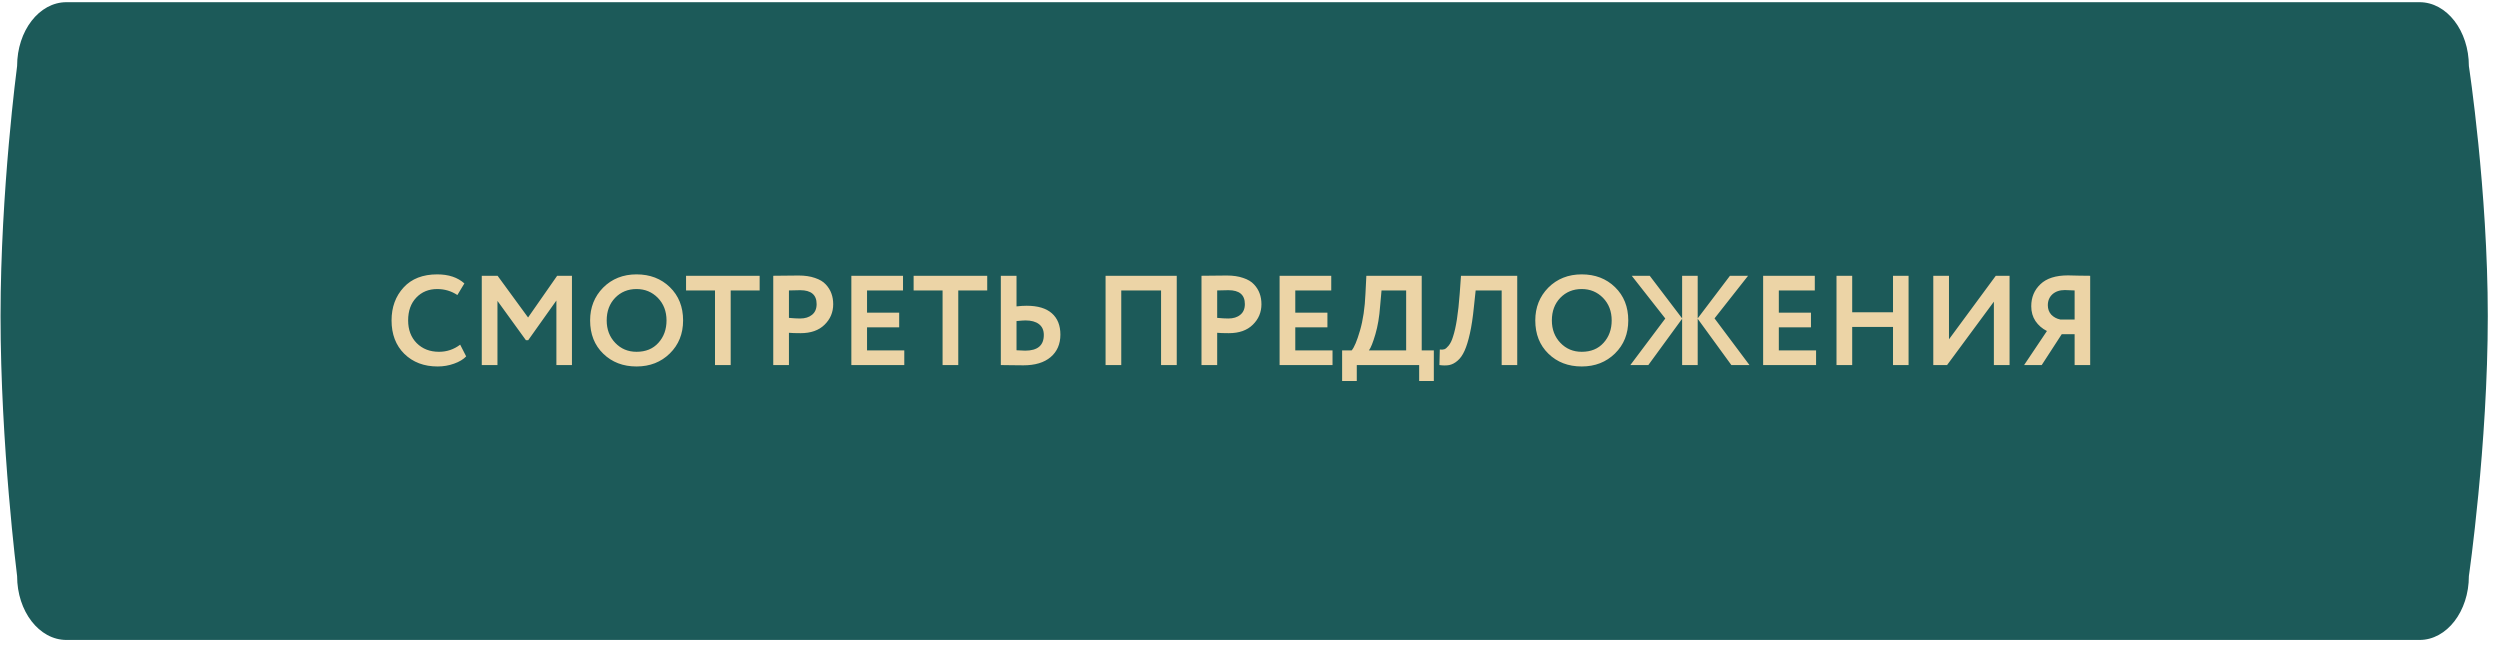 <?xml version="1.0" encoding="UTF-8"?> <svg xmlns="http://www.w3.org/2000/svg" width="196" height="51" viewBox="0 0 196 51" fill="none"> <path fill-rule="evenodd" clip-rule="evenodd" d="M5.207 0.172H189.694C191.829 0.172 193.56 2.414 193.56 5.179C193.56 5.179 195.043 14.915 195.043 24.778C195.043 34.904 193.56 45.164 193.56 45.164C193.56 47.93 191.829 50.172 189.694 50.172H5.207C3.072 50.172 1.341 47.93 1.341 45.164C1.341 45.164 0.043 34.904 0.043 24.778C0.043 14.915 1.341 5.179 1.341 5.179C1.341 2.414 3.072 0.172 5.207 0.172Z" fill="#1C5A59"></path> <path d="M36.078 27.021L36.548 27.941C36.328 28.174 36.012 28.364 35.598 28.511C35.192 28.658 34.762 28.731 34.308 28.731C33.242 28.731 32.372 28.401 31.698 27.741C31.032 27.081 30.698 26.208 30.698 25.121C30.698 24.081 31.015 23.218 31.648 22.531C32.275 21.851 33.152 21.511 34.278 21.511C35.172 21.511 35.882 21.748 36.408 22.221L35.858 23.131C35.385 22.818 34.858 22.661 34.278 22.661C33.612 22.661 33.065 22.884 32.638 23.331C32.212 23.778 31.998 24.374 31.998 25.121C31.998 25.854 32.222 26.448 32.668 26.901C33.122 27.354 33.705 27.581 34.418 27.581C35.032 27.581 35.585 27.394 36.078 27.021ZM39.001 28.621H37.771V21.621H39.011L41.401 24.891L43.681 21.621H44.841V28.621H43.621V23.561L41.411 26.671H41.231L39.001 23.591V28.621ZM46.265 25.121C46.265 24.101 46.605 23.244 47.285 22.551C47.978 21.858 48.852 21.511 49.905 21.511C50.958 21.511 51.828 21.844 52.515 22.511C53.208 23.184 53.555 24.054 53.555 25.121C53.555 26.168 53.208 27.031 52.515 27.711C51.822 28.391 50.952 28.731 49.905 28.731C48.852 28.731 47.981 28.398 47.295 27.731C46.608 27.064 46.265 26.194 46.265 25.121ZM47.565 25.121C47.565 25.828 47.788 26.414 48.235 26.881C48.681 27.348 49.238 27.581 49.905 27.581C50.625 27.581 51.195 27.348 51.615 26.881C52.041 26.414 52.255 25.828 52.255 25.121C52.255 24.408 52.028 23.818 51.575 23.351C51.121 22.891 50.565 22.661 49.905 22.661C49.231 22.661 48.672 22.891 48.225 23.351C47.785 23.811 47.565 24.401 47.565 25.121ZM56.056 22.771H53.786V21.621H59.556V22.771H57.286V28.621H56.056V22.771ZM61.853 26.091V28.621H60.623V21.621C60.916 21.621 61.233 21.618 61.573 21.611C61.919 21.604 62.266 21.601 62.613 21.601C63.106 21.601 63.533 21.664 63.893 21.791C64.259 21.911 64.543 22.081 64.743 22.301C64.943 22.514 65.089 22.751 65.183 23.011C65.276 23.264 65.323 23.544 65.323 23.851C65.323 24.484 65.096 25.021 64.643 25.461C64.196 25.901 63.569 26.121 62.763 26.121C62.356 26.121 62.053 26.111 61.853 26.091ZM62.733 22.751L61.853 22.771V24.921C62.206 24.954 62.496 24.971 62.723 24.971C63.116 24.971 63.429 24.874 63.663 24.681C63.903 24.488 64.023 24.208 64.023 23.841C64.023 23.114 63.593 22.751 62.733 22.751ZM70.896 28.621H66.746V21.621H70.796V22.771H67.976V24.511H70.496V25.661H67.976V27.471H70.896V28.621ZM73.898 22.771H71.628V21.621H77.398V22.771H75.128V28.621H73.898V22.771ZM80.394 25.121C80.275 25.121 80.041 25.138 79.695 25.171V27.461C80.135 27.481 80.361 27.491 80.374 27.491C81.348 27.491 81.835 27.081 81.835 26.261C81.835 25.888 81.708 25.604 81.454 25.411C81.201 25.218 80.848 25.121 80.394 25.121ZM78.465 21.621H79.695V24.021C79.981 23.988 80.248 23.971 80.495 23.971C81.361 23.971 82.018 24.168 82.465 24.561C82.911 24.954 83.135 25.511 83.135 26.231C83.135 26.978 82.878 27.568 82.365 28.001C81.858 28.428 81.148 28.641 80.234 28.641C79.848 28.641 79.518 28.638 79.245 28.631C78.971 28.624 78.711 28.621 78.465 28.621V21.621ZM92.257 28.621H91.027V22.771H87.907V28.621H86.677V21.621H92.257V28.621ZM95.427 26.091V28.621H94.197V21.621C94.49 21.621 94.807 21.618 95.147 21.611C95.494 21.604 95.84 21.601 96.187 21.601C96.68 21.601 97.107 21.664 97.467 21.791C97.834 21.911 98.117 22.081 98.317 22.301C98.517 22.514 98.664 22.751 98.757 23.011C98.85 23.264 98.897 23.544 98.897 23.851C98.897 24.484 98.67 25.021 98.217 25.461C97.77 25.901 97.144 26.121 96.337 26.121C95.93 26.121 95.627 26.111 95.427 26.091ZM96.307 22.751L95.427 22.771V24.921C95.78 24.954 96.07 24.971 96.297 24.971C96.69 24.971 97.004 24.874 97.237 24.681C97.477 24.488 97.597 24.208 97.597 23.841C97.597 23.114 97.167 22.751 96.307 22.751ZM104.47 28.621H100.32V21.621H104.37V22.771H101.55V24.511H104.07V25.661H101.55V27.471H104.47V28.621ZM106.372 29.871H105.222V27.471H105.972C106.172 27.238 106.389 26.721 106.622 25.921C106.862 25.101 107.005 24.134 107.052 23.021L107.122 21.621H111.462V27.471H112.412V29.871H111.262V28.621H106.372V29.871ZM108.312 22.771L108.202 23.991C108.142 24.831 108.019 25.568 107.832 26.201C107.639 26.861 107.469 27.284 107.322 27.471H110.242V22.771H108.312ZM118.951 28.621H117.731V22.771H115.691L115.551 24.091C115.471 24.891 115.368 25.574 115.241 26.141C115.115 26.708 114.975 27.161 114.821 27.501C114.668 27.841 114.485 28.101 114.271 28.281C114.065 28.461 113.848 28.574 113.621 28.621C113.401 28.661 113.145 28.661 112.851 28.621L112.881 27.401C113.028 27.421 113.148 27.414 113.241 27.381C113.335 27.348 113.445 27.254 113.571 27.101C113.711 26.928 113.825 26.698 113.911 26.411C114.151 25.698 114.328 24.568 114.441 23.021L114.541 21.621H118.951V28.621ZM120.366 25.121C120.366 24.101 120.706 23.244 121.386 22.551C122.08 21.858 122.953 21.511 124.006 21.511C125.06 21.511 125.93 21.844 126.616 22.511C127.31 23.184 127.656 24.054 127.656 25.121C127.656 26.168 127.31 27.031 126.616 27.711C125.923 28.391 125.053 28.731 124.006 28.731C122.953 28.731 122.083 28.398 121.396 27.731C120.71 27.064 120.366 26.194 120.366 25.121ZM121.666 25.121C121.666 25.828 121.89 26.414 122.336 26.881C122.783 27.348 123.34 27.581 124.006 27.581C124.726 27.581 125.296 27.348 125.716 26.881C126.143 26.414 126.356 25.828 126.356 25.121C126.356 24.408 126.13 23.818 125.676 23.351C125.223 22.891 124.666 22.661 124.006 22.661C123.333 22.661 122.773 22.891 122.326 23.351C121.886 23.811 121.666 24.401 121.666 25.121ZM127.819 28.621L130.559 24.971L127.929 21.621H129.339L131.879 24.961V21.621H133.099V24.961L135.629 21.621H137.049L134.419 24.961L137.159 28.621H135.739L133.099 24.991V28.621H131.879V24.991L129.229 28.621H127.819ZM142.38 28.621H138.23V21.621H142.28V22.771H139.46V24.511H141.98V25.661H139.46V27.471H142.38V28.621ZM149.632 28.621H148.412V25.631H145.212V28.621H143.982V21.621H145.212V24.481H148.412V21.621H149.632V28.621ZM156.32 23.651L152.65 28.621H151.57V21.621H152.8V26.601L156.47 21.621H157.55V28.621H156.32V23.651ZM163.87 28.621H162.65V26.201H161.64L160.07 28.621H158.69L160.48 25.951C160.107 25.764 159.807 25.504 159.58 25.171C159.36 24.838 159.25 24.451 159.25 24.011C159.25 23.311 159.49 22.734 159.97 22.281C160.45 21.821 161.17 21.591 162.13 21.591C162.143 21.591 162.437 21.598 163.01 21.611C163.303 21.618 163.59 21.621 163.87 21.621V28.621ZM161.53 25.051H162.65V22.771C162.31 22.751 162.053 22.741 161.88 22.741C161.48 22.741 161.157 22.851 160.91 23.071C160.67 23.291 160.55 23.578 160.55 23.931C160.55 24.224 160.64 24.471 160.82 24.671C161.007 24.864 161.243 24.991 161.53 25.051Z" fill="#ECD4A6"></path> </svg> 